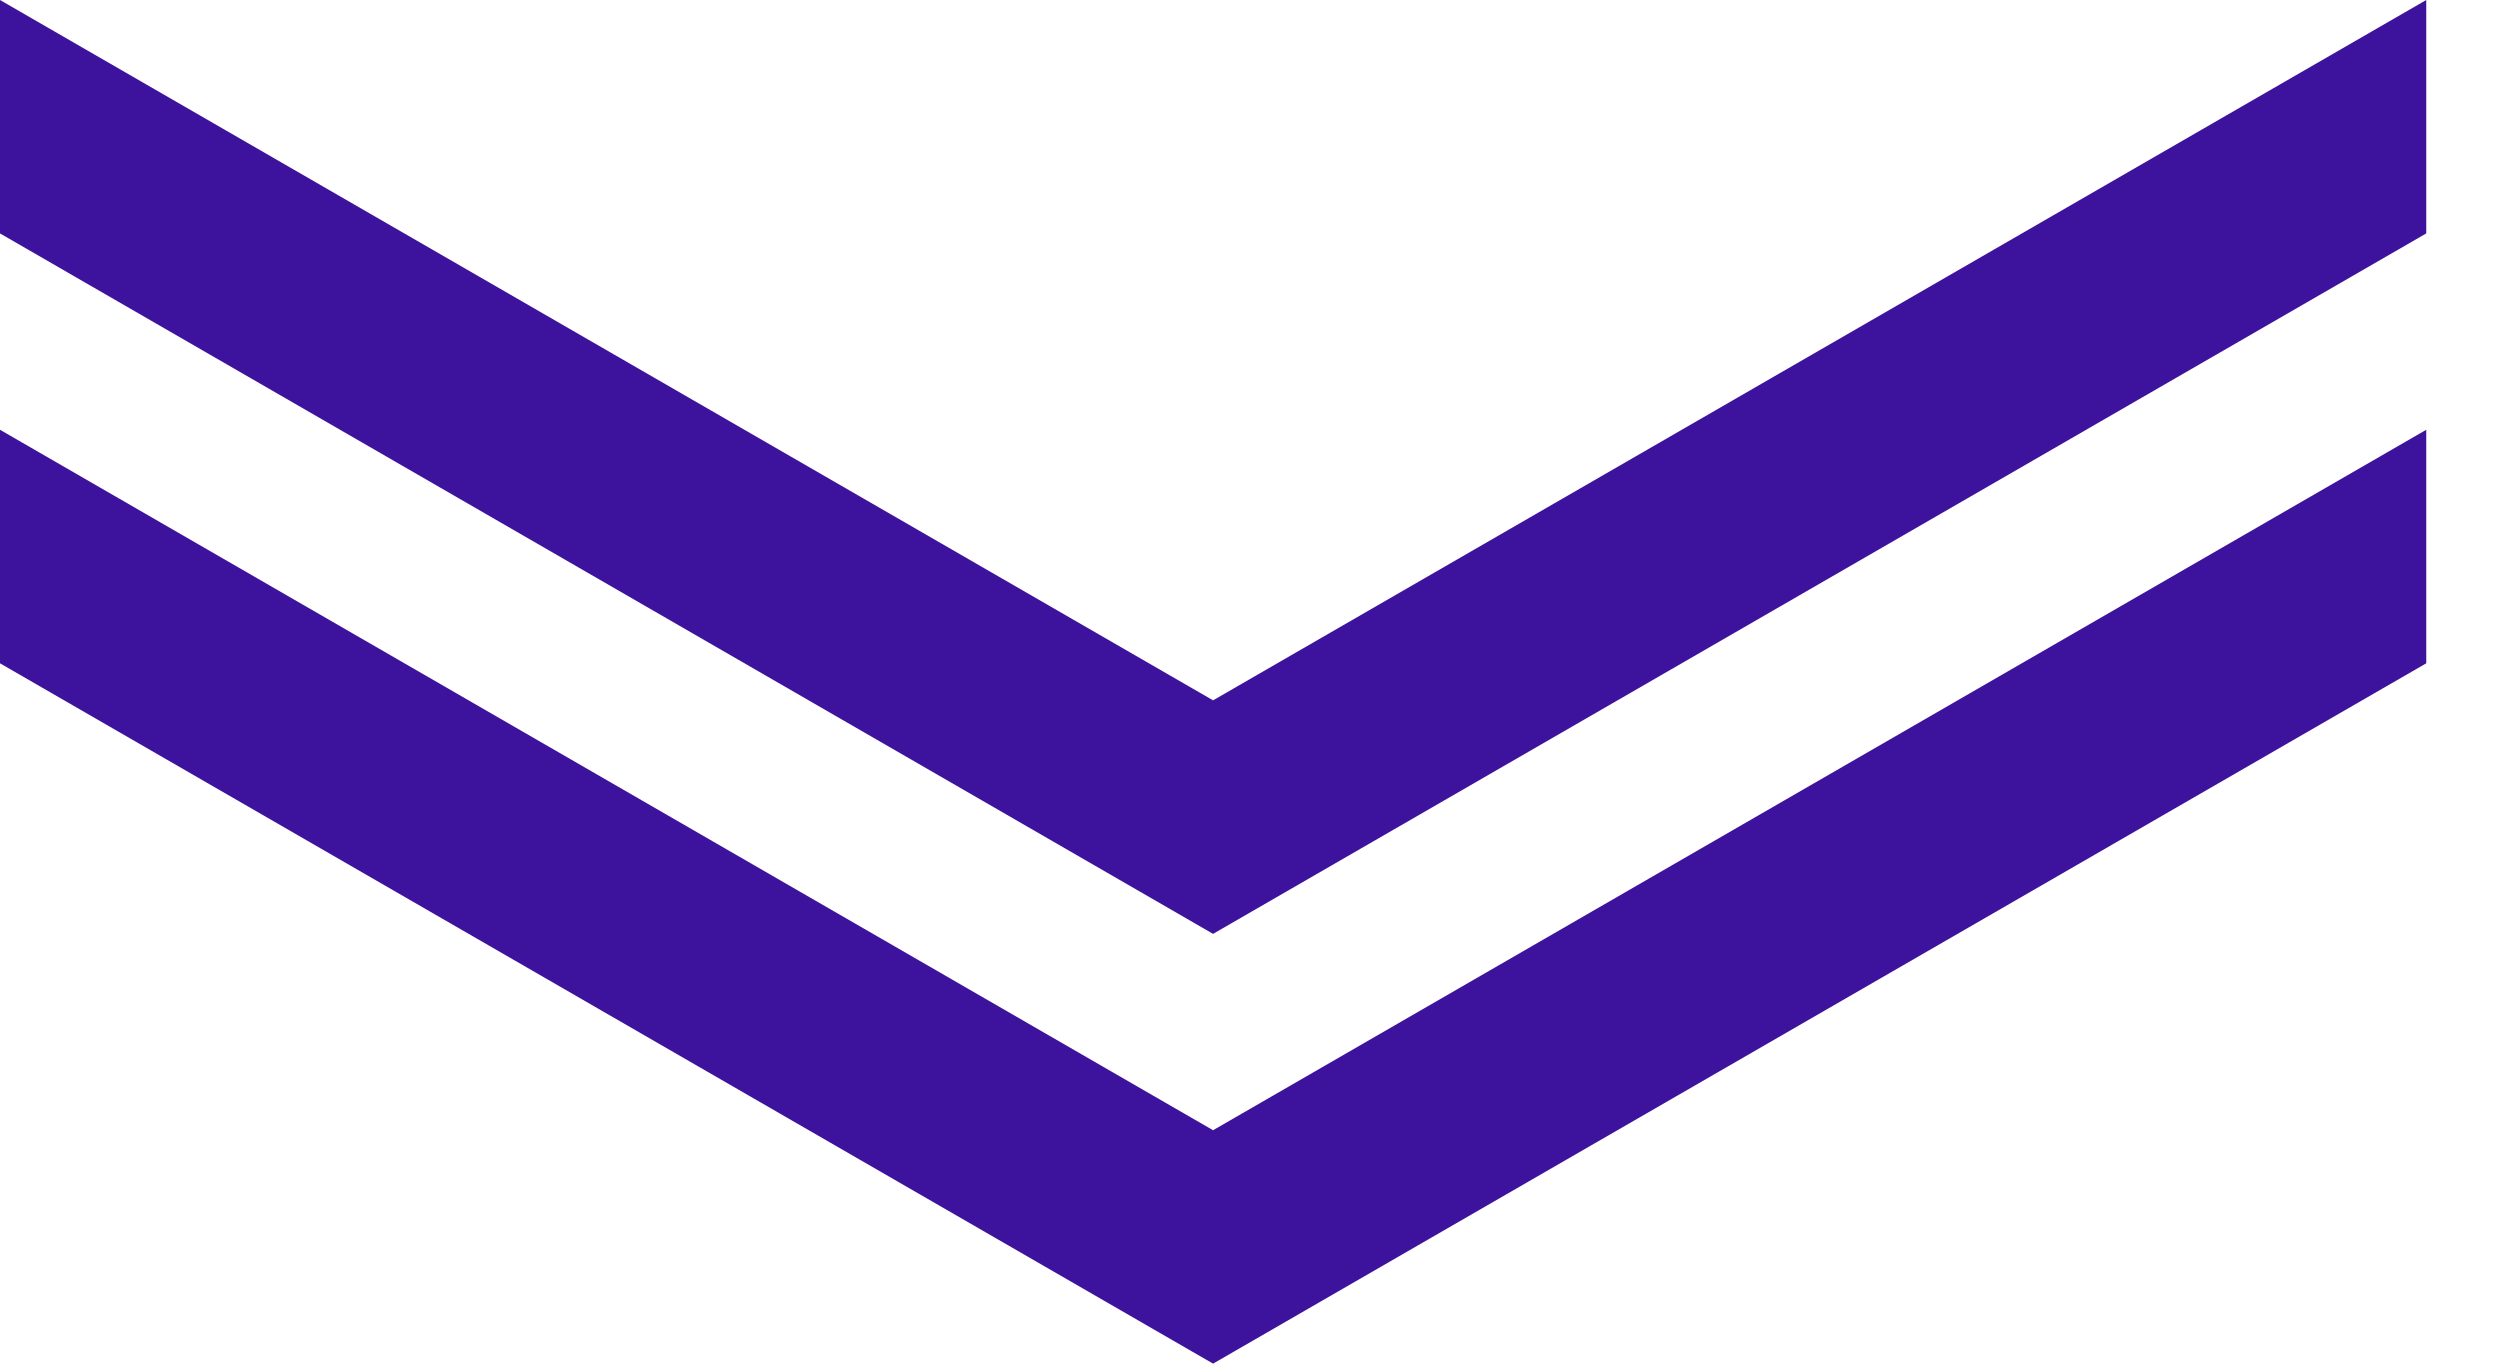<svg xmlns="http://www.w3.org/2000/svg" width="22" height="12" viewBox="0 0 22 12" fill="none"><path fill-rule="evenodd" clip-rule="evenodd" d="M21.351 0V2.054L10.675 8.218L-2.86102e-05 2.054V0L10.675 6.163L21.351 0Z" fill="#3D139D"></path><path fill-rule="evenodd" clip-rule="evenodd" d="M21.351 3.782V5.837L10.675 12L-2.86102e-05 5.837V3.782L10.675 9.946L21.351 3.782Z" fill="#3D139D"></path></svg>